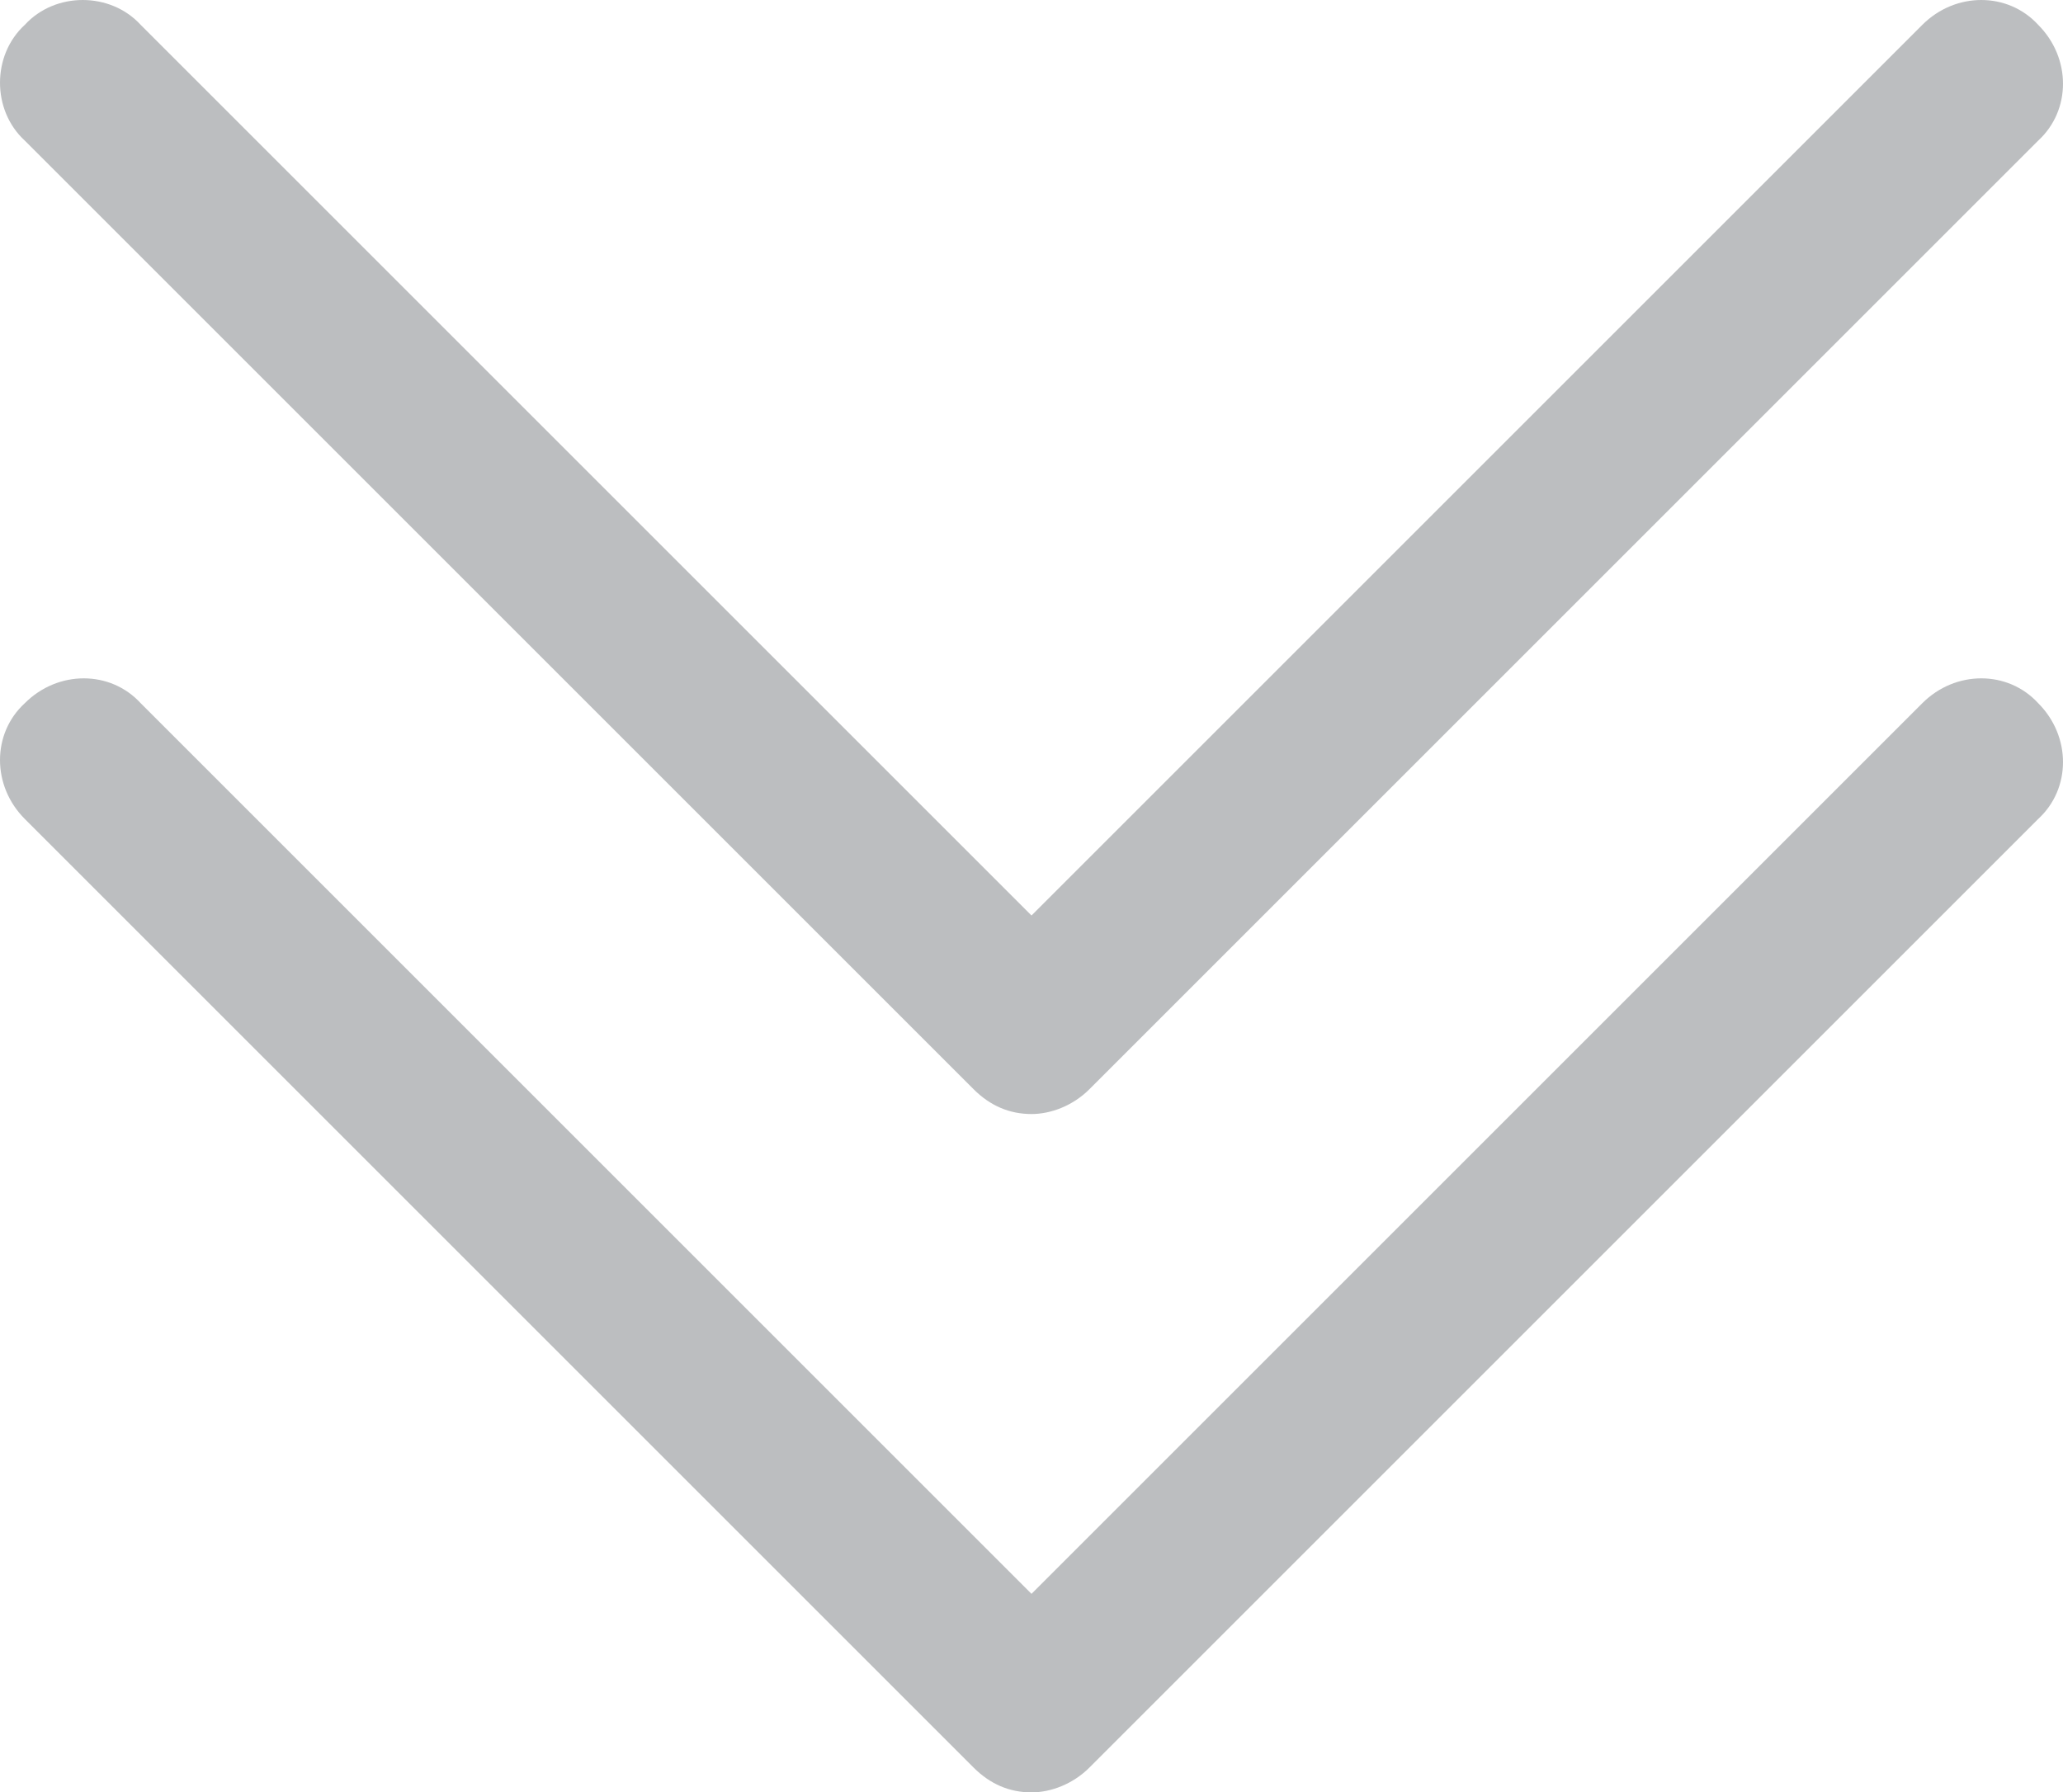 <?xml version="1.0" encoding="UTF-8"?>
<svg id="Layer_1" xmlns="http://www.w3.org/2000/svg" version="1.1" viewBox="0 0 74.8 65">
  <!-- Generator: Adobe Illustrator 29.2.1, SVG Export Plug-In . SVG Version: 2.1.0 Build 116)  -->
  <defs>
    <style>
      .st0 {
        fill: #bcbec0;
      }
    </style>
  </defs>
  <path class="st0" d="M37.4,65c-.8,0-1.5-.3-2.1-.9L.9,29.7c-1.2-1.2-1.2-3.1,0-4.2,1.2-1.2,3.1-1.2,4.2,0l32.3,32.3,32.3-32.3c1.2-1.2,3.1-1.2,4.2,0,1.2,1.2,1.2,3.1,0,4.2l-34.4,34.4c-.6.6-1.4.9-2.1.9Z"/>
  <path class="st0" d="M37.4,40.4c-.8,0-1.5-.3-2.1-.9L.9,5.1C-.3,4-.3,2,.9.9,2-.3,4-.3,5.1.9l32.3,32.3L69.7.9c1.2-1.2,3.1-1.2,4.2,0,1.2,1.2,1.2,3.1,0,4.2l-34.4,34.4c-.6.6-1.4.9-2.1.9Z"/>
</svg>